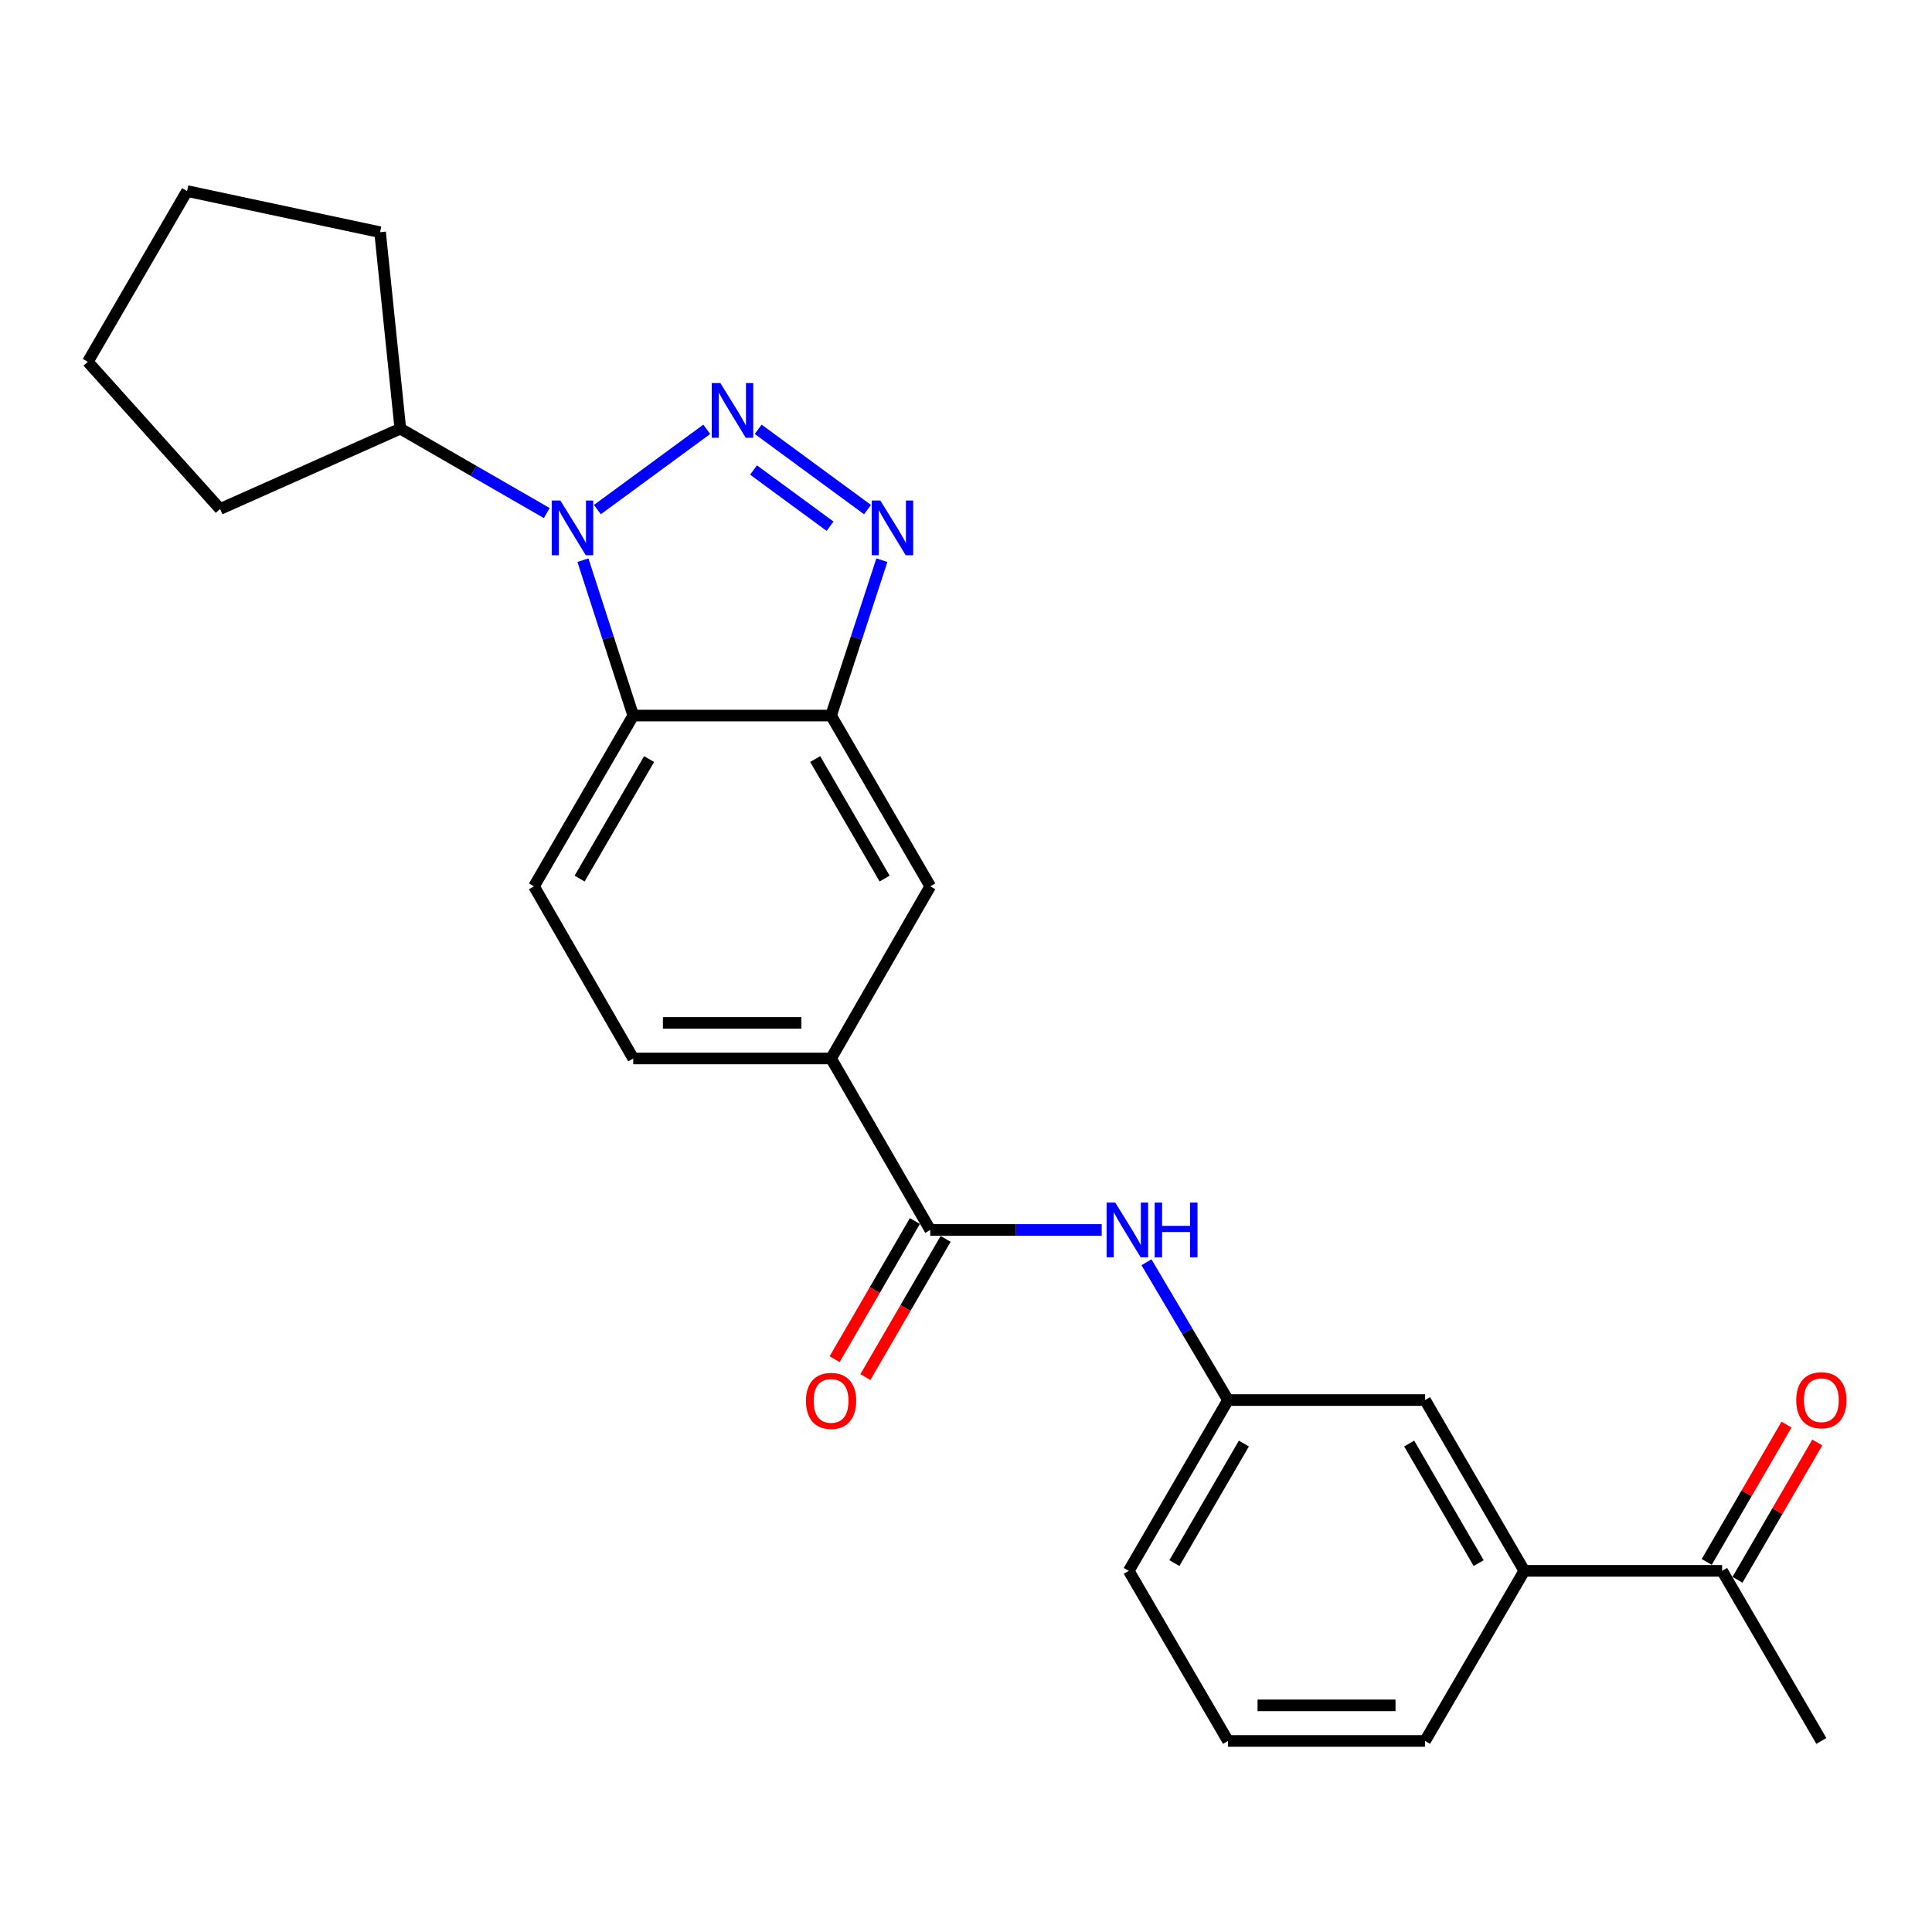 <?xml version='1.0' encoding='iso-8859-1'?>
<svg version='1.1' baseProfile='full'
              xmlns='http://www.w3.org/2000/svg'
                      xmlns:rdkit='http://www.rdkit.org/xml'
                      xmlns:xlink='http://www.w3.org/1999/xlink'
                  xml:space='preserve'
width='1000px' height='1000px' viewBox='0 0 1000 1000'>
<!-- END OF HEADER -->
<rect style='opacity:1.0;fill:#FFFFFF;stroke:none' width='1000' height='1000' x='0' y='0'> </rect>
<path class='bond-0' d='M 365.819,222.205 L 309.211,263.764' style='fill:none;fill-rule:evenodd;stroke:#0000FF;stroke-width:6px;stroke-linecap:butt;stroke-linejoin:miter;stroke-opacity:1' />
<path class='bond-1' d='M 392.435,222.206 L 449.033,263.763' style='fill:none;fill-rule:evenodd;stroke:#0000FF;stroke-width:6px;stroke-linecap:butt;stroke-linejoin:miter;stroke-opacity:1' />
<path class='bond-1' d='M 390.027,243.282 L 429.645,272.372' style='fill:none;fill-rule:evenodd;stroke:#0000FF;stroke-width:6px;stroke-linecap:butt;stroke-linejoin:miter;stroke-opacity:1' />
<path class='bond-2' d='M 301.725,289.944 L 314.744,330.16' style='fill:none;fill-rule:evenodd;stroke:#0000FF;stroke-width:6px;stroke-linecap:butt;stroke-linejoin:miter;stroke-opacity:1' />
<path class='bond-2' d='M 314.744,330.16 L 327.762,370.375' style='fill:none;fill-rule:evenodd;stroke:#000000;stroke-width:6px;stroke-linecap:butt;stroke-linejoin:miter;stroke-opacity:1' />
<path class='bond-11' d='M 283.004,265.559 L 245.108,243.718' style='fill:none;fill-rule:evenodd;stroke:#0000FF;stroke-width:6px;stroke-linecap:butt;stroke-linejoin:miter;stroke-opacity:1' />
<path class='bond-11' d='M 245.108,243.718 L 207.212,221.877' style='fill:none;fill-rule:evenodd;stroke:#000000;stroke-width:6px;stroke-linecap:butt;stroke-linejoin:miter;stroke-opacity:1' />
<path class='bond-3' d='M 456.463,289.946 L 443.314,330.161' style='fill:none;fill-rule:evenodd;stroke:#0000FF;stroke-width:6px;stroke-linecap:butt;stroke-linejoin:miter;stroke-opacity:1' />
<path class='bond-3' d='M 443.314,330.161 L 430.165,370.375' style='fill:none;fill-rule:evenodd;stroke:#000000;stroke-width:6px;stroke-linecap:butt;stroke-linejoin:miter;stroke-opacity:1' />
<path class='bond-8' d='M 327.762,370.375 L 276.387,458.763' style='fill:none;fill-rule:evenodd;stroke:#000000;stroke-width:6px;stroke-linecap:butt;stroke-linejoin:miter;stroke-opacity:1' />
<path class='bond-8' d='M 335.976,392.887 L 300.013,454.758' style='fill:none;fill-rule:evenodd;stroke:#000000;stroke-width:6px;stroke-linecap:butt;stroke-linejoin:miter;stroke-opacity:1' />
<path class='bond-25' d='M 327.762,370.375 L 430.165,370.375' style='fill:none;fill-rule:evenodd;stroke:#000000;stroke-width:6px;stroke-linecap:butt;stroke-linejoin:miter;stroke-opacity:1' />
<path class='bond-7' d='M 430.165,370.375 L 481.499,458.763' style='fill:none;fill-rule:evenodd;stroke:#000000;stroke-width:6px;stroke-linecap:butt;stroke-linejoin:miter;stroke-opacity:1' />
<path class='bond-7' d='M 421.941,392.882 L 457.875,454.753' style='fill:none;fill-rule:evenodd;stroke:#000000;stroke-width:6px;stroke-linecap:butt;stroke-linejoin:miter;stroke-opacity:1' />
<path class='bond-4' d='M 481.499,636.622 L 430.165,547.866' style='fill:none;fill-rule:evenodd;stroke:#000000;stroke-width:6px;stroke-linecap:butt;stroke-linejoin:miter;stroke-opacity:1' />
<path class='bond-6' d='M 481.499,636.622 L 525.865,636.622' style='fill:none;fill-rule:evenodd;stroke:#000000;stroke-width:6px;stroke-linecap:butt;stroke-linejoin:miter;stroke-opacity:1' />
<path class='bond-6' d='M 525.865,636.622 L 570.232,636.622' style='fill:none;fill-rule:evenodd;stroke:#0000FF;stroke-width:6px;stroke-linecap:butt;stroke-linejoin:miter;stroke-opacity:1' />
<path class='bond-13' d='M 473.537,631.998 L 452.77,667.754' style='fill:none;fill-rule:evenodd;stroke:#000000;stroke-width:6px;stroke-linecap:butt;stroke-linejoin:miter;stroke-opacity:1' />
<path class='bond-13' d='M 452.77,667.754 L 432.004,703.51' style='fill:none;fill-rule:evenodd;stroke:#FF0000;stroke-width:6px;stroke-linecap:butt;stroke-linejoin:miter;stroke-opacity:1' />
<path class='bond-13' d='M 489.46,641.246 L 468.694,677.002' style='fill:none;fill-rule:evenodd;stroke:#000000;stroke-width:6px;stroke-linecap:butt;stroke-linejoin:miter;stroke-opacity:1' />
<path class='bond-13' d='M 468.694,677.002 L 447.927,712.758' style='fill:none;fill-rule:evenodd;stroke:#FF0000;stroke-width:6px;stroke-linecap:butt;stroke-linejoin:miter;stroke-opacity:1' />
<path class='bond-5' d='M 430.165,547.866 L 481.499,458.763' style='fill:none;fill-rule:evenodd;stroke:#000000;stroke-width:6px;stroke-linecap:butt;stroke-linejoin:miter;stroke-opacity:1' />
<path class='bond-27' d='M 430.165,547.866 L 327.762,547.866' style='fill:none;fill-rule:evenodd;stroke:#000000;stroke-width:6px;stroke-linecap:butt;stroke-linejoin:miter;stroke-opacity:1' />
<path class='bond-27' d='M 414.804,529.452 L 343.122,529.452' style='fill:none;fill-rule:evenodd;stroke:#000000;stroke-width:6px;stroke-linecap:butt;stroke-linejoin:miter;stroke-opacity:1' />
<path class='bond-12' d='M 593.413,653.339 L 614.513,689.006' style='fill:none;fill-rule:evenodd;stroke:#0000FF;stroke-width:6px;stroke-linecap:butt;stroke-linejoin:miter;stroke-opacity:1' />
<path class='bond-12' d='M 614.513,689.006 L 635.614,724.672' style='fill:none;fill-rule:evenodd;stroke:#000000;stroke-width:6px;stroke-linecap:butt;stroke-linejoin:miter;stroke-opacity:1' />
<path class='bond-15' d='M 276.387,458.763 L 327.762,547.866' style='fill:none;fill-rule:evenodd;stroke:#000000;stroke-width:6px;stroke-linecap:butt;stroke-linejoin:miter;stroke-opacity:1' />
<path class='bond-9' d='M 788.972,813.069 L 737.617,724.672' style='fill:none;fill-rule:evenodd;stroke:#000000;stroke-width:6px;stroke-linecap:butt;stroke-linejoin:miter;stroke-opacity:1' />
<path class='bond-9' d='M 765.347,809.06 L 729.398,747.181' style='fill:none;fill-rule:evenodd;stroke:#000000;stroke-width:6px;stroke-linecap:butt;stroke-linejoin:miter;stroke-opacity:1' />
<path class='bond-10' d='M 788.972,813.069 L 891.364,813.069' style='fill:none;fill-rule:evenodd;stroke:#000000;stroke-width:6px;stroke-linecap:butt;stroke-linejoin:miter;stroke-opacity:1' />
<path class='bond-28' d='M 788.972,813.069 L 737.617,901.109' style='fill:none;fill-rule:evenodd;stroke:#000000;stroke-width:6px;stroke-linecap:butt;stroke-linejoin:miter;stroke-opacity:1' />
<path class='bond-16' d='M 899.325,817.695 L 919.977,782.154' style='fill:none;fill-rule:evenodd;stroke:#000000;stroke-width:6px;stroke-linecap:butt;stroke-linejoin:miter;stroke-opacity:1' />
<path class='bond-16' d='M 919.977,782.154 L 940.628,746.613' style='fill:none;fill-rule:evenodd;stroke:#FF0000;stroke-width:6px;stroke-linecap:butt;stroke-linejoin:miter;stroke-opacity:1' />
<path class='bond-16' d='M 883.404,808.443 L 904.055,772.903' style='fill:none;fill-rule:evenodd;stroke:#000000;stroke-width:6px;stroke-linecap:butt;stroke-linejoin:miter;stroke-opacity:1' />
<path class='bond-16' d='M 904.055,772.903 L 924.707,737.362' style='fill:none;fill-rule:evenodd;stroke:#FF0000;stroke-width:6px;stroke-linecap:butt;stroke-linejoin:miter;stroke-opacity:1' />
<path class='bond-20' d='M 891.364,813.069 L 942.729,901.109' style='fill:none;fill-rule:evenodd;stroke:#000000;stroke-width:6px;stroke-linecap:butt;stroke-linejoin:miter;stroke-opacity:1' />
<path class='bond-21' d='M 207.212,221.877 L 113.924,263.451' style='fill:none;fill-rule:evenodd;stroke:#000000;stroke-width:6px;stroke-linecap:butt;stroke-linejoin:miter;stroke-opacity:1' />
<path class='bond-22' d='M 207.212,221.877 L 196.726,120.19' style='fill:none;fill-rule:evenodd;stroke:#000000;stroke-width:6px;stroke-linecap:butt;stroke-linejoin:miter;stroke-opacity:1' />
<path class='bond-14' d='M 635.614,724.672 L 737.617,724.672' style='fill:none;fill-rule:evenodd;stroke:#000000;stroke-width:6px;stroke-linecap:butt;stroke-linejoin:miter;stroke-opacity:1' />
<path class='bond-19' d='M 635.614,724.672 L 584.239,813.069' style='fill:none;fill-rule:evenodd;stroke:#000000;stroke-width:6px;stroke-linecap:butt;stroke-linejoin:miter;stroke-opacity:1' />
<path class='bond-19' d='M 643.828,747.184 L 607.866,809.062' style='fill:none;fill-rule:evenodd;stroke:#000000;stroke-width:6px;stroke-linecap:butt;stroke-linejoin:miter;stroke-opacity:1' />
<path class='bond-17' d='M 737.617,901.109 L 635.614,901.109' style='fill:none;fill-rule:evenodd;stroke:#000000;stroke-width:6px;stroke-linecap:butt;stroke-linejoin:miter;stroke-opacity:1' />
<path class='bond-17' d='M 722.317,882.695 L 650.914,882.695' style='fill:none;fill-rule:evenodd;stroke:#000000;stroke-width:6px;stroke-linecap:butt;stroke-linejoin:miter;stroke-opacity:1' />
<path class='bond-18' d='M 635.614,901.109 L 584.239,813.069' style='fill:none;fill-rule:evenodd;stroke:#000000;stroke-width:6px;stroke-linecap:butt;stroke-linejoin:miter;stroke-opacity:1' />
<path class='bond-23' d='M 113.924,263.451 L 45.455,187.268' style='fill:none;fill-rule:evenodd;stroke:#000000;stroke-width:6px;stroke-linecap:butt;stroke-linejoin:miter;stroke-opacity:1' />
<path class='bond-24' d='M 196.726,120.19 L 96.82,98.891' style='fill:none;fill-rule:evenodd;stroke:#000000;stroke-width:6px;stroke-linecap:butt;stroke-linejoin:miter;stroke-opacity:1' />
<path class='bond-26' d='M 45.455,187.268 L 96.82,98.891' style='fill:none;fill-rule:evenodd;stroke:#000000;stroke-width:6px;stroke-linecap:butt;stroke-linejoin:miter;stroke-opacity:1' />
<path  class='atom-0' d='M 372.867 198.274
L 382.147 213.274
Q 383.067 214.754, 384.547 217.434
Q 386.027 220.114, 386.107 220.274
L 386.107 198.274
L 389.867 198.274
L 389.867 226.594
L 385.987 226.594
L 376.027 210.194
Q 374.867 208.274, 373.627 206.074
Q 372.427 203.874, 372.067 203.194
L 372.067 226.594
L 368.387 226.594
L 368.387 198.274
L 372.867 198.274
' fill='#0000FF'/>
<path  class='atom-1' d='M 290.055 259.071
L 299.335 274.071
Q 300.255 275.551, 301.735 278.231
Q 303.215 280.911, 303.295 281.071
L 303.295 259.071
L 307.055 259.071
L 307.055 287.391
L 303.175 287.391
L 293.215 270.991
Q 292.055 269.071, 290.815 266.871
Q 289.615 264.671, 289.255 263.991
L 289.255 287.391
L 285.575 287.391
L 285.575 259.071
L 290.055 259.071
' fill='#0000FF'/>
<path  class='atom-2' d='M 455.669 259.071
L 464.949 274.071
Q 465.869 275.551, 467.349 278.231
Q 468.829 280.911, 468.909 281.071
L 468.909 259.071
L 472.669 259.071
L 472.669 287.391
L 468.789 287.391
L 458.829 270.991
Q 457.669 269.071, 456.429 266.871
Q 455.229 264.671, 454.869 263.991
L 454.869 287.391
L 451.189 287.391
L 451.189 259.071
L 455.669 259.071
' fill='#0000FF'/>
<path  class='atom-7' d='M 577.263 622.462
L 586.543 637.462
Q 587.463 638.942, 588.943 641.622
Q 590.423 644.302, 590.503 644.462
L 590.503 622.462
L 594.263 622.462
L 594.263 650.782
L 590.383 650.782
L 580.423 634.382
Q 579.263 632.462, 578.023 630.262
Q 576.823 628.062, 576.463 627.382
L 576.463 650.782
L 572.783 650.782
L 572.783 622.462
L 577.263 622.462
' fill='#0000FF'/>
<path  class='atom-7' d='M 597.663 622.462
L 601.503 622.462
L 601.503 634.502
L 615.983 634.502
L 615.983 622.462
L 619.823 622.462
L 619.823 650.782
L 615.983 650.782
L 615.983 637.702
L 601.503 637.702
L 601.503 650.782
L 597.663 650.782
L 597.663 622.462
' fill='#0000FF'/>
<path  class='atom-14' d='M 417.165 725.089
Q 417.165 718.289, 420.525 714.489
Q 423.885 710.689, 430.165 710.689
Q 436.445 710.689, 439.805 714.489
Q 443.165 718.289, 443.165 725.089
Q 443.165 731.969, 439.765 735.889
Q 436.365 739.769, 430.165 739.769
Q 423.925 739.769, 420.525 735.889
Q 417.165 732.009, 417.165 725.089
M 430.165 736.569
Q 434.485 736.569, 436.805 733.689
Q 439.165 730.769, 439.165 725.089
Q 439.165 719.529, 436.805 716.729
Q 434.485 713.889, 430.165 713.889
Q 425.845 713.889, 423.485 716.689
Q 421.165 719.489, 421.165 725.089
Q 421.165 730.809, 423.485 733.689
Q 425.845 736.569, 430.165 736.569
' fill='#FF0000'/>
<path  class='atom-17' d='M 929.729 724.752
Q 929.729 717.952, 933.089 714.152
Q 936.449 710.352, 942.729 710.352
Q 949.009 710.352, 952.369 714.152
Q 955.729 717.952, 955.729 724.752
Q 955.729 731.632, 952.329 735.552
Q 948.929 739.432, 942.729 739.432
Q 936.489 739.432, 933.089 735.552
Q 929.729 731.672, 929.729 724.752
M 942.729 736.232
Q 947.049 736.232, 949.369 733.352
Q 951.729 730.432, 951.729 724.752
Q 951.729 719.192, 949.369 716.392
Q 947.049 713.552, 942.729 713.552
Q 938.409 713.552, 936.049 716.352
Q 933.729 719.152, 933.729 724.752
Q 933.729 730.472, 936.049 733.352
Q 938.409 736.232, 942.729 736.232
' fill='#FF0000'/>
</svg>
